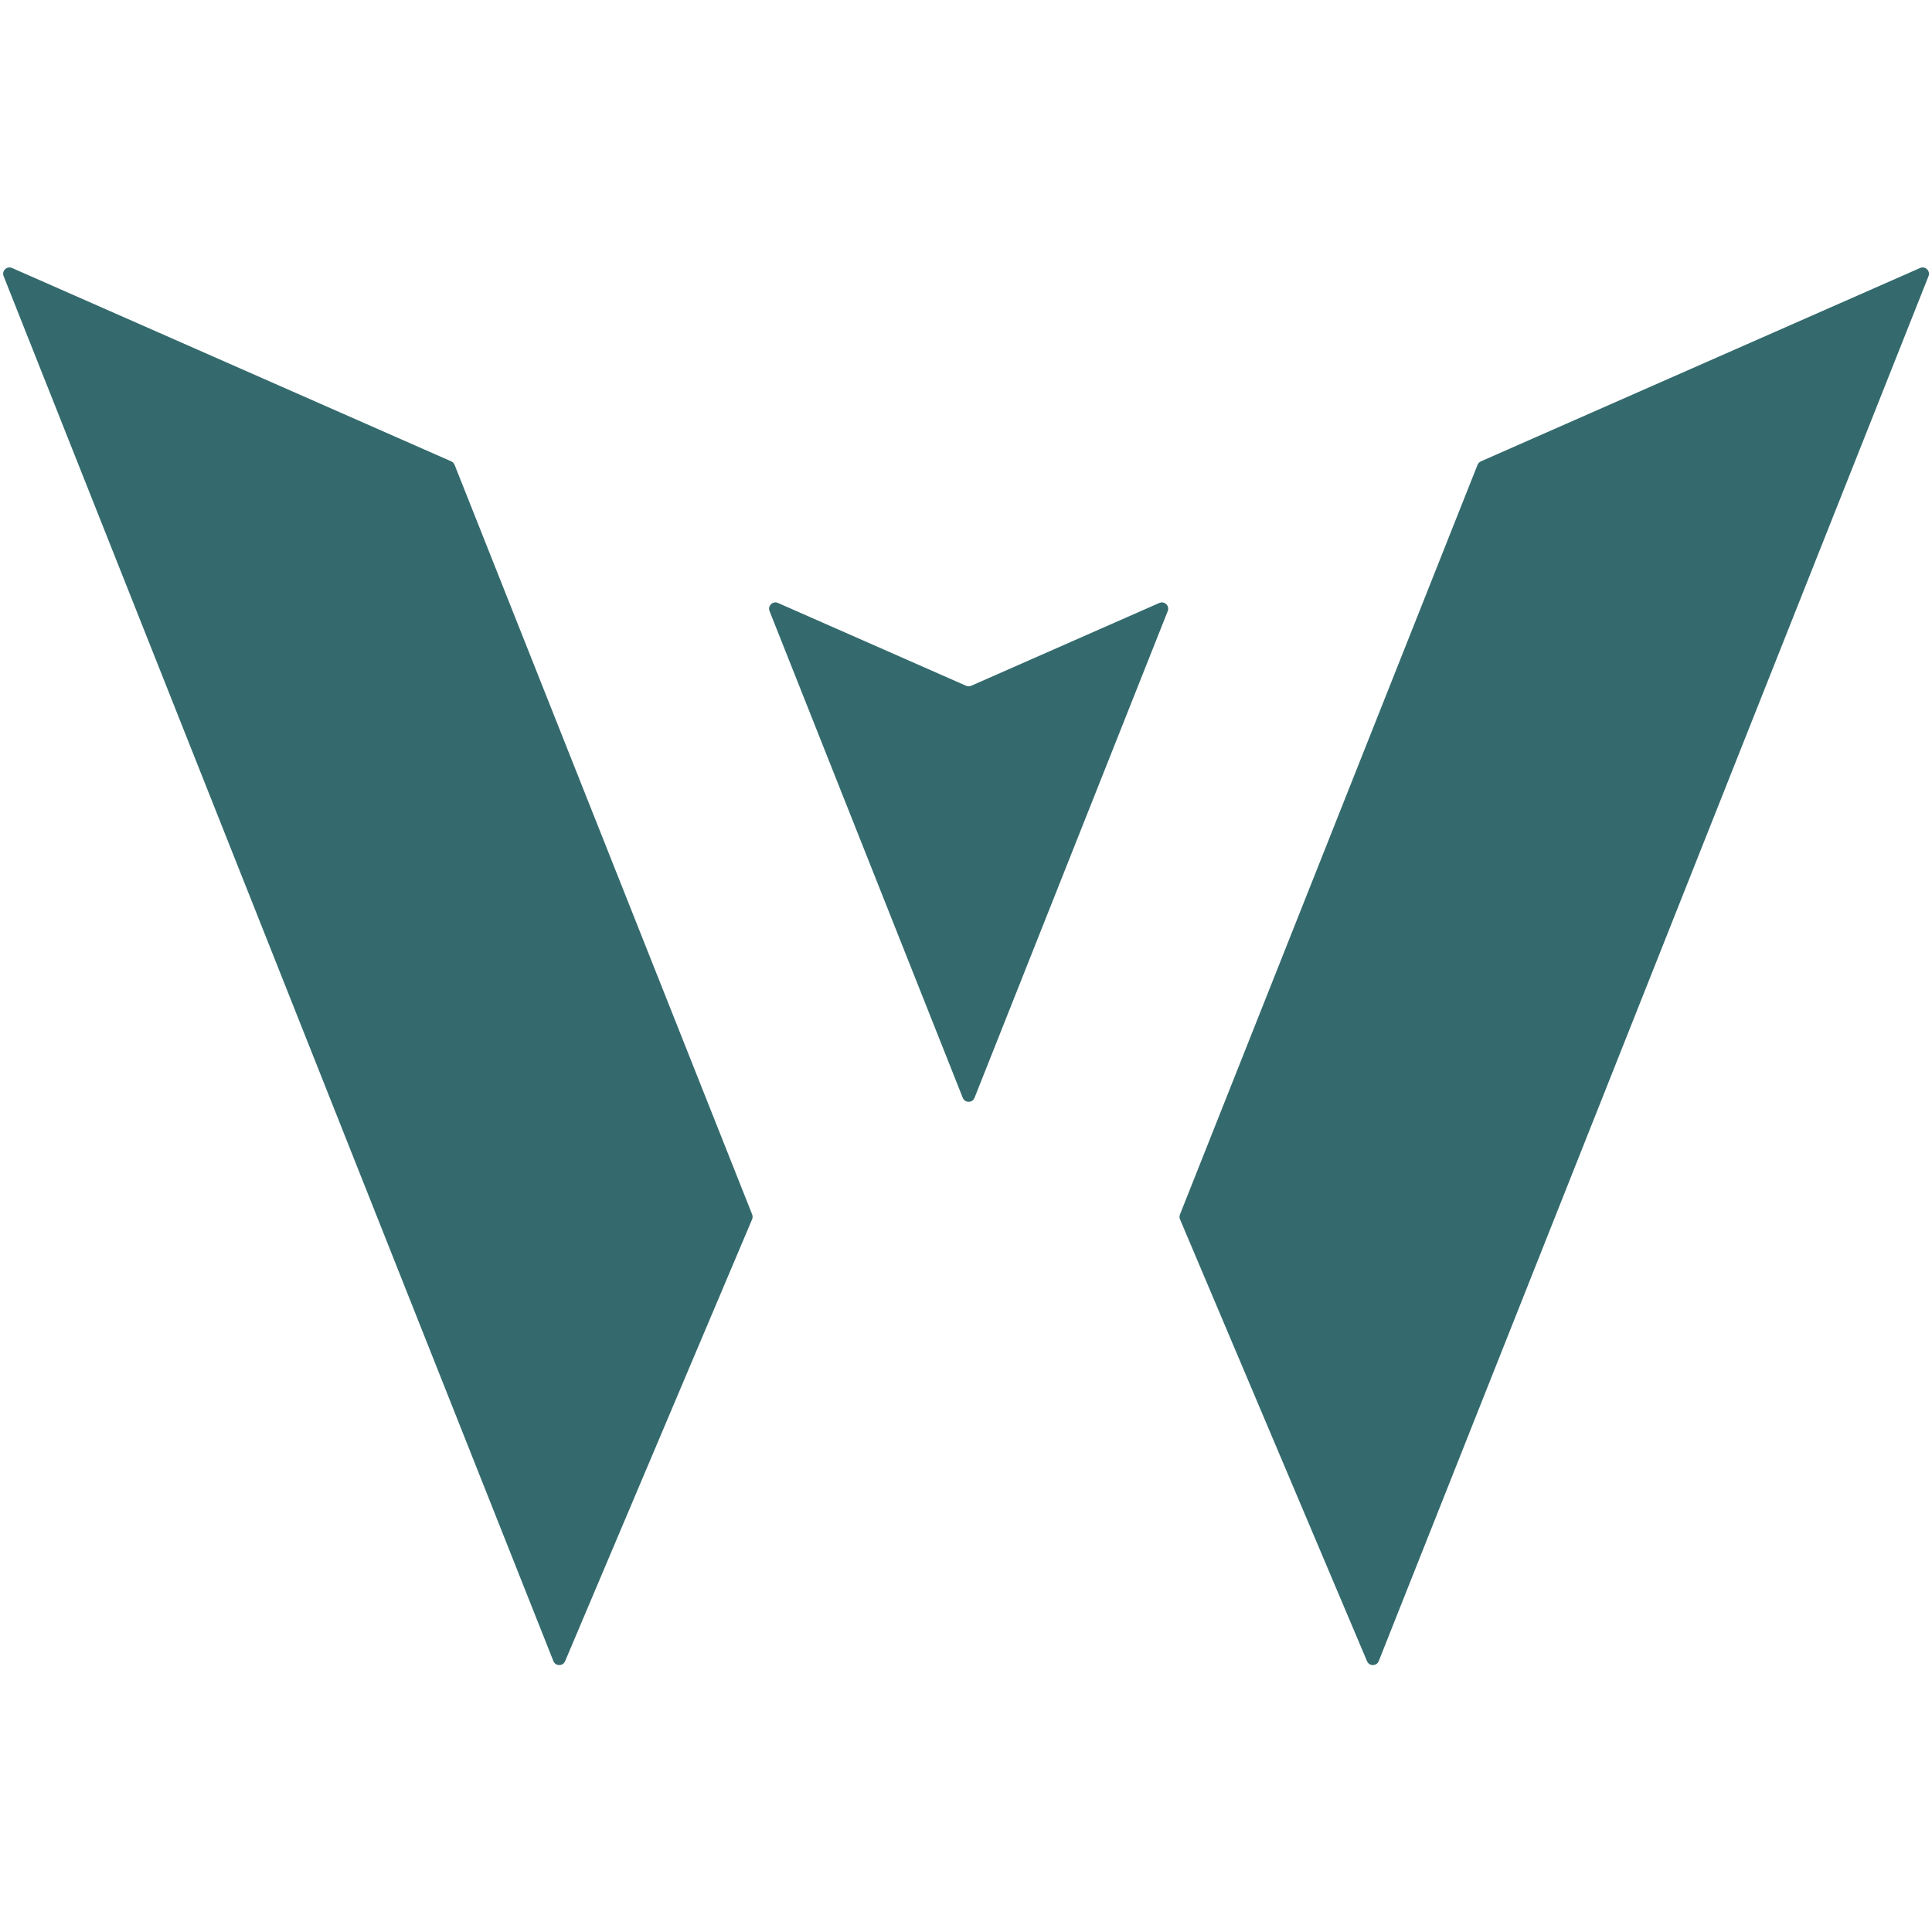 <?xml version="1.0" encoding="UTF-8"?> <svg xmlns="http://www.w3.org/2000/svg" xmlns:xlink="http://www.w3.org/1999/xlink" width="512" zoomAndPan="magnify" viewBox="0 0 384 384" height="512" preserveAspectRatio="xMidYMid meet" version="1.0"><path fill="#346a6d" d="M 381.625 53.27 L 294.336 91.699 C 294.031 91.832 293.797 92.082 293.672 92.391 L 234.527 241.387 C 234.402 241.695 234.406 242.039 234.535 242.344 L 271.707 330.172 C 272.145 331.211 273.625 331.195 274.039 330.148 L 383.309 54.887 C 383.723 53.84 382.66 52.812 381.625 53.27 " fill-opacity="1" fill-rule="nonzero"></path><path fill="#346a6d" d="M 112.32 330.172 L 149.488 242.344 C 149.617 242.039 149.621 241.695 149.5 241.387 L 90.355 92.391 C 90.23 92.082 89.992 91.832 89.691 91.699 L 2.398 53.266 C 1.367 52.812 0.301 53.84 0.719 54.883 L 109.988 330.148 C 110.402 331.195 111.883 331.211 112.32 330.172 " fill-opacity="1" fill-rule="nonzero"></path><path fill="#346a6d" d="M 230.418 119.844 L 193.031 136.301 C 192.711 136.441 192.344 136.441 192.02 136.301 L 154.633 119.844 C 153.602 119.387 152.539 120.414 152.953 121.461 L 191.355 218.195 C 191.773 219.254 193.277 219.254 193.695 218.195 L 232.098 121.461 C 232.516 120.414 231.449 119.387 230.418 119.844 " fill-opacity="1" fill-rule="nonzero"></path></svg> 